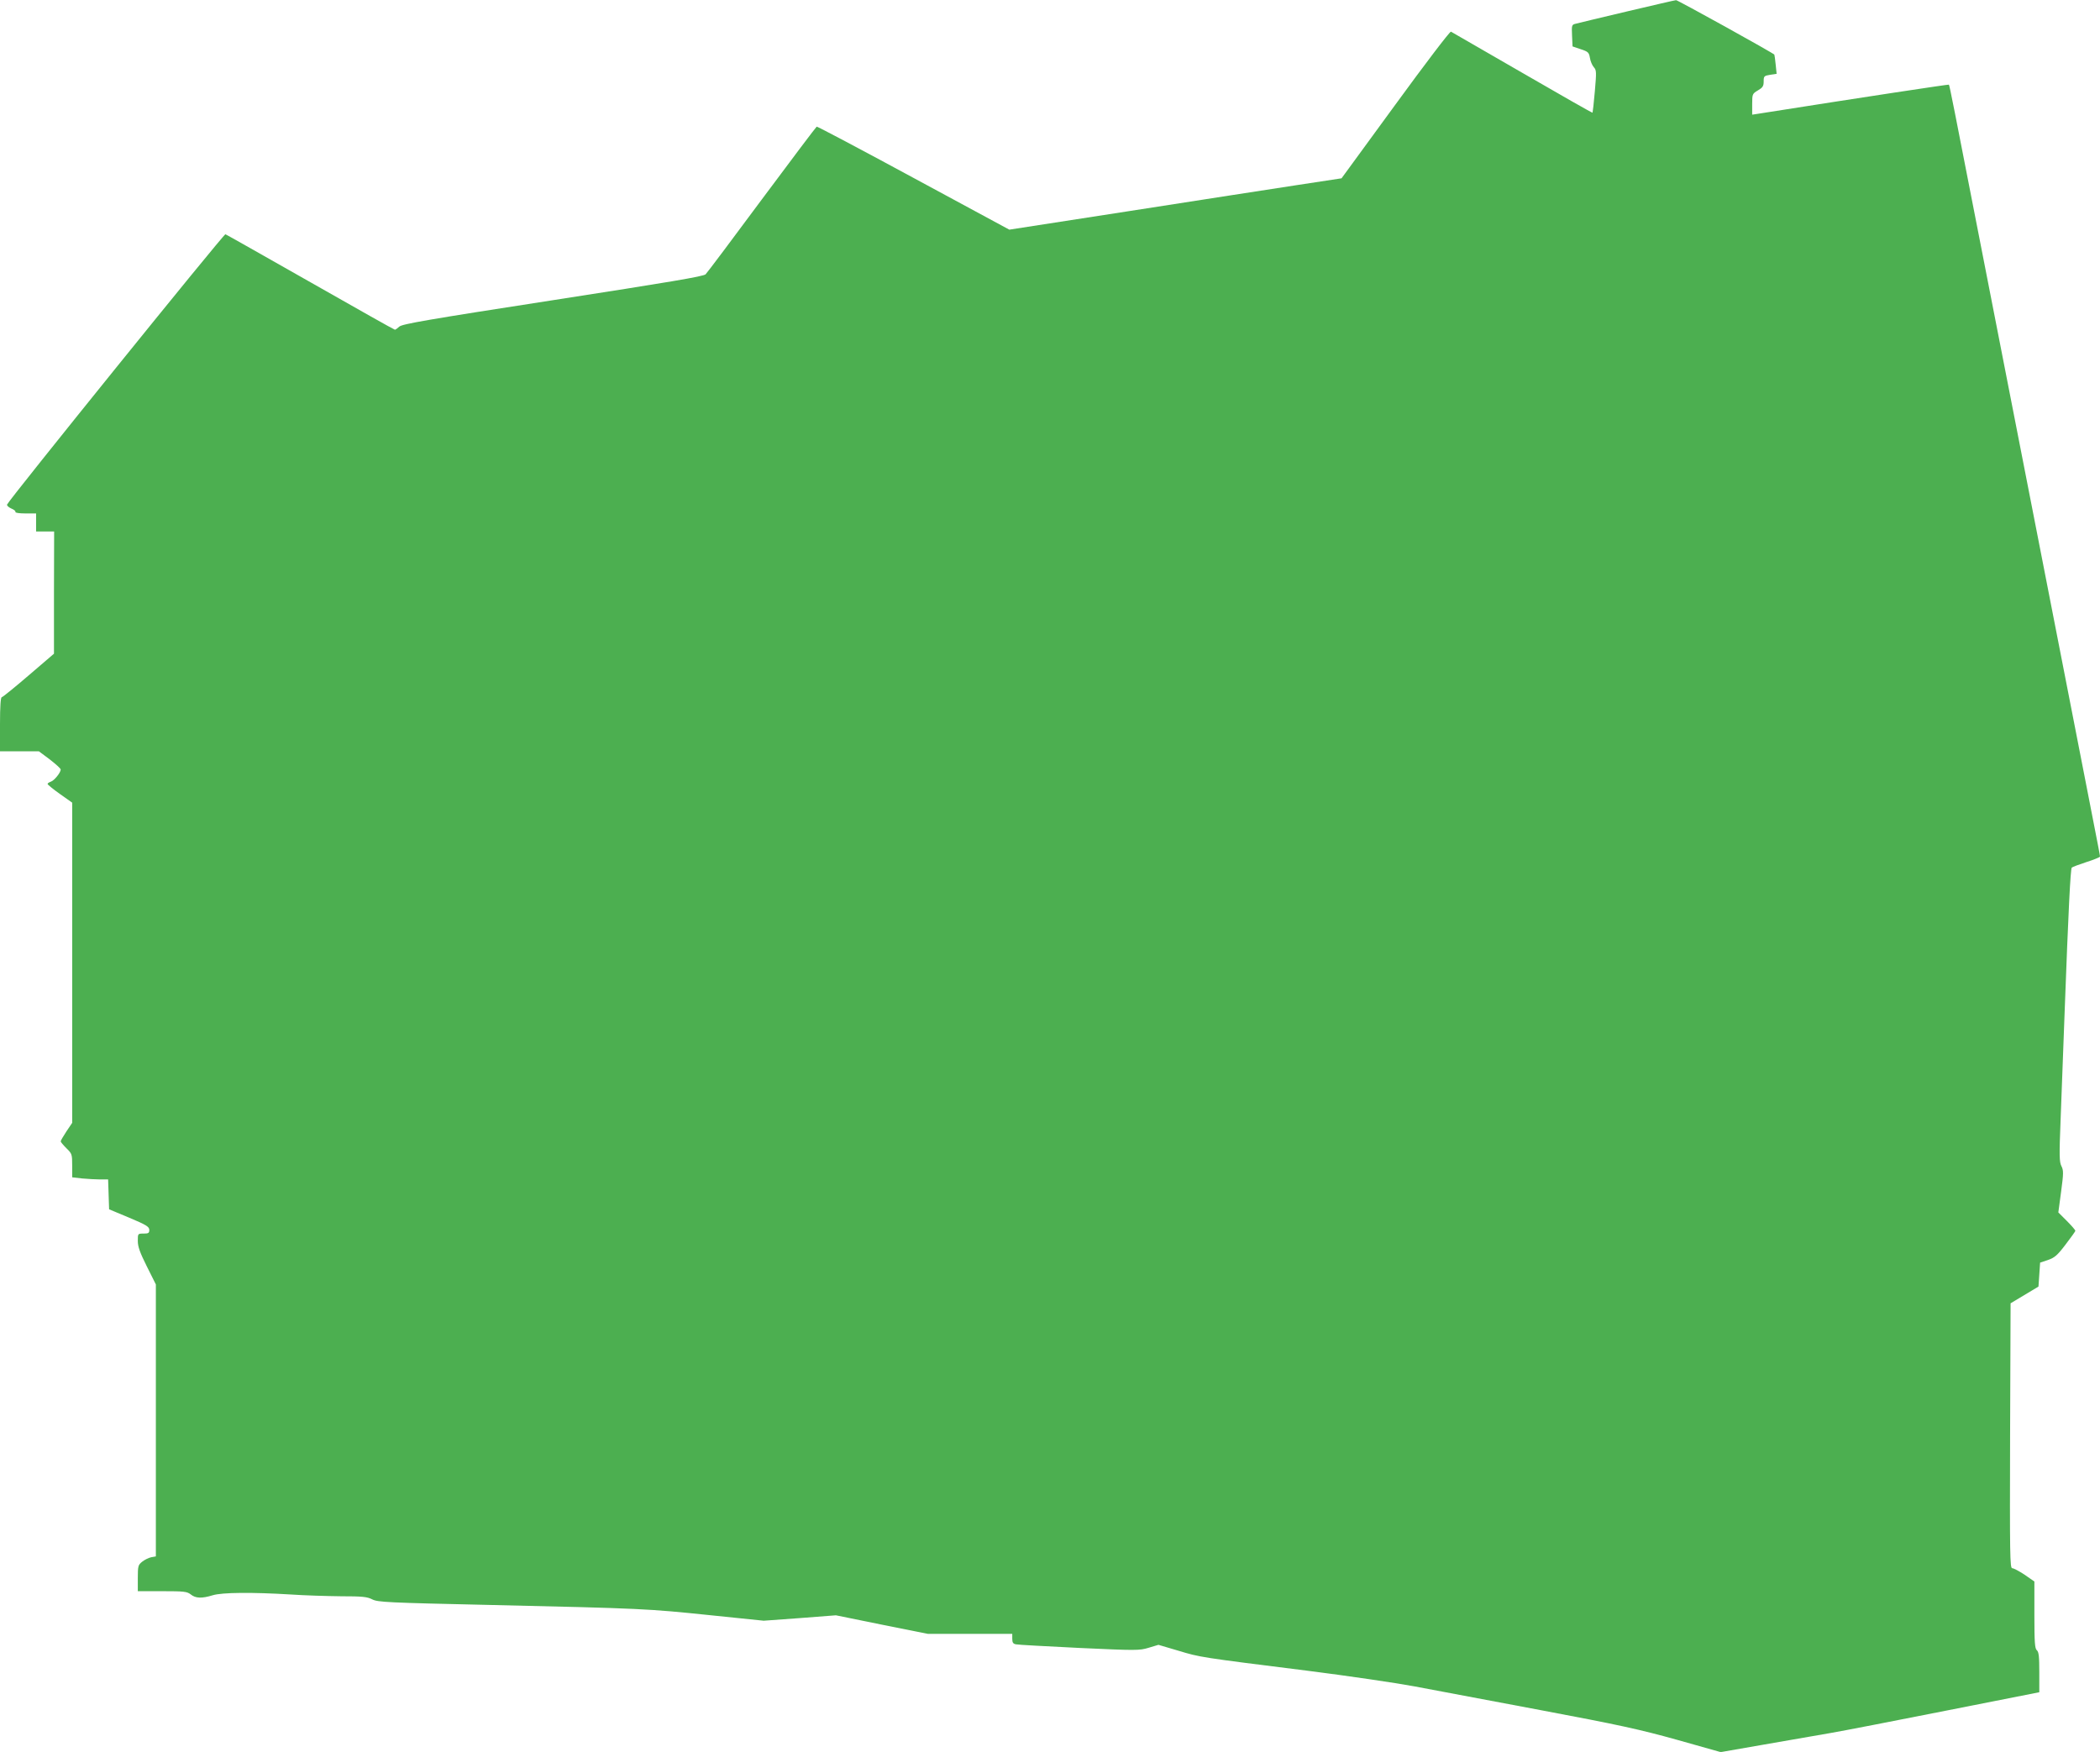<?xml version="1.0" standalone="no"?>
<!DOCTYPE svg PUBLIC "-//W3C//DTD SVG 20010904//EN"
 "http://www.w3.org/TR/2001/REC-SVG-20010904/DTD/svg10.dtd">
<svg version="1.0" xmlns="http://www.w3.org/2000/svg"
 width="1280pt" height="1068pt" viewBox="0 0 1280 1068"
 preserveAspectRatio="xMidYMid meet">
<g transform="translate(0,1068) scale(0.1,-0.1)"
fill="#4caf50" stroke="none">
<path d="M9920 10611 c-157 -37 -298 -71 -313 -75 -27 -6 -28 -8 -25 -73 l3
-66 50 -17 c46 -15 50 -20 56 -53 3 -20 14 -46 24 -57 16 -18 16 -29 6 -146
-6 -70 -13 -129 -14 -131 -2 -2 -195 108 -428 243 -233 135 -429 248 -435 251
-7 2 -159 -198 -339 -445 l-328 -449 -276 -42 c-152 -23 -607 -94 -1013 -157
l-736 -114 -583 315 c-321 174 -586 314 -591 313 -4 -2 -154 -201 -334 -443
-179 -242 -334 -448 -343 -457 -12 -13 -222 -48 -931 -158 -763 -118 -918
-145 -936 -161 -11 -10 -23 -19 -27 -19 -4 0 -235 130 -514 289 -280 159 -513
291 -519 293 -10 3 -1320 -1619 -1331 -1648 -2 -6 10 -17 26 -24 17 -7 28 -16
25 -21 -3 -5 24 -9 60 -9 l66 0 0 -55 0 -55 55 0 55 0 -1 -372 0 -373 -154
-132 c-85 -73 -159 -133 -164 -133 -7 0 -11 -55 -11 -165 l0 -165 119 0 118 0
67 -50 c36 -28 66 -55 66 -61 0 -19 -40 -68 -60 -74 -11 -4 -20 -10 -20 -14 0
-4 34 -32 75 -61 l75 -53 0 -976 0 -976 -35 -52 c-19 -29 -35 -56 -35 -61 0
-4 16 -23 35 -42 34 -33 35 -37 35 -106 l0 -71 61 -7 c34 -3 84 -6 110 -6 l48
0 3 -91 3 -91 122 -51 c105 -44 122 -55 123 -74 0 -20 -5 -23 -35 -23 -35 0
-35 0 -35 -45 0 -35 13 -71 55 -155 l55 -110 0 -829 0 -829 -28 -5 c-15 -3
-40 -15 -55 -27 -25 -20 -27 -26 -27 -101 l0 -79 149 0 c133 0 151 -2 174 -20
30 -24 67 -25 133 -5 58 18 242 19 474 5 85 -6 224 -10 309 -11 130 0 159 -3
190 -19 34 -17 90 -20 721 -34 926 -21 958 -23 1335 -62 l330 -34 220 16 220
17 280 -57 280 -56 258 0 257 0 0 -30 c0 -23 5 -31 23 -34 12 -3 186 -12 386
-22 348 -16 366 -16 422 1 l60 18 122 -36 c132 -40 132 -40 787 -122 245 -31
537 -74 650 -95 113 -21 459 -86 770 -145 479 -90 606 -118 832 -181 l266 -75
264 46 c144 25 326 57 403 70 77 13 395 75 708 137 l567 112 0 122 c0 96 -3
124 -15 134 -12 10 -15 47 -15 216 l0 203 -59 41 c-33 22 -67 40 -76 40 -14 0
-15 81 -13 808 l3 807 85 51 85 51 5 73 5 73 48 16 c40 14 57 28 107 94 33 43
60 81 60 84 0 4 -23 31 -52 60 l-52 52 17 127 c15 112 15 129 2 155 -13 25
-14 64 -5 286 5 142 17 443 25 668 22 596 35 859 43 866 4 4 44 19 90 34 45
14 82 30 82 33 0 7 -6 39 -79 412 -22 113 -153 783 -291 1490 -263 1344 -305
1560 -370 1893 -148 759 -177 908 -181 911 -3 2 -501 -73 -1166 -178 l-33 -5
0 64 c0 61 1 64 35 84 29 17 35 26 35 54 0 32 2 35 39 41 l40 6 -6 58 c-3 31
-7 58 -8 59 -7 10 -590 333 -599 332 -6 0 -139 -31 -296 -68z"/>
</g>
</svg>
